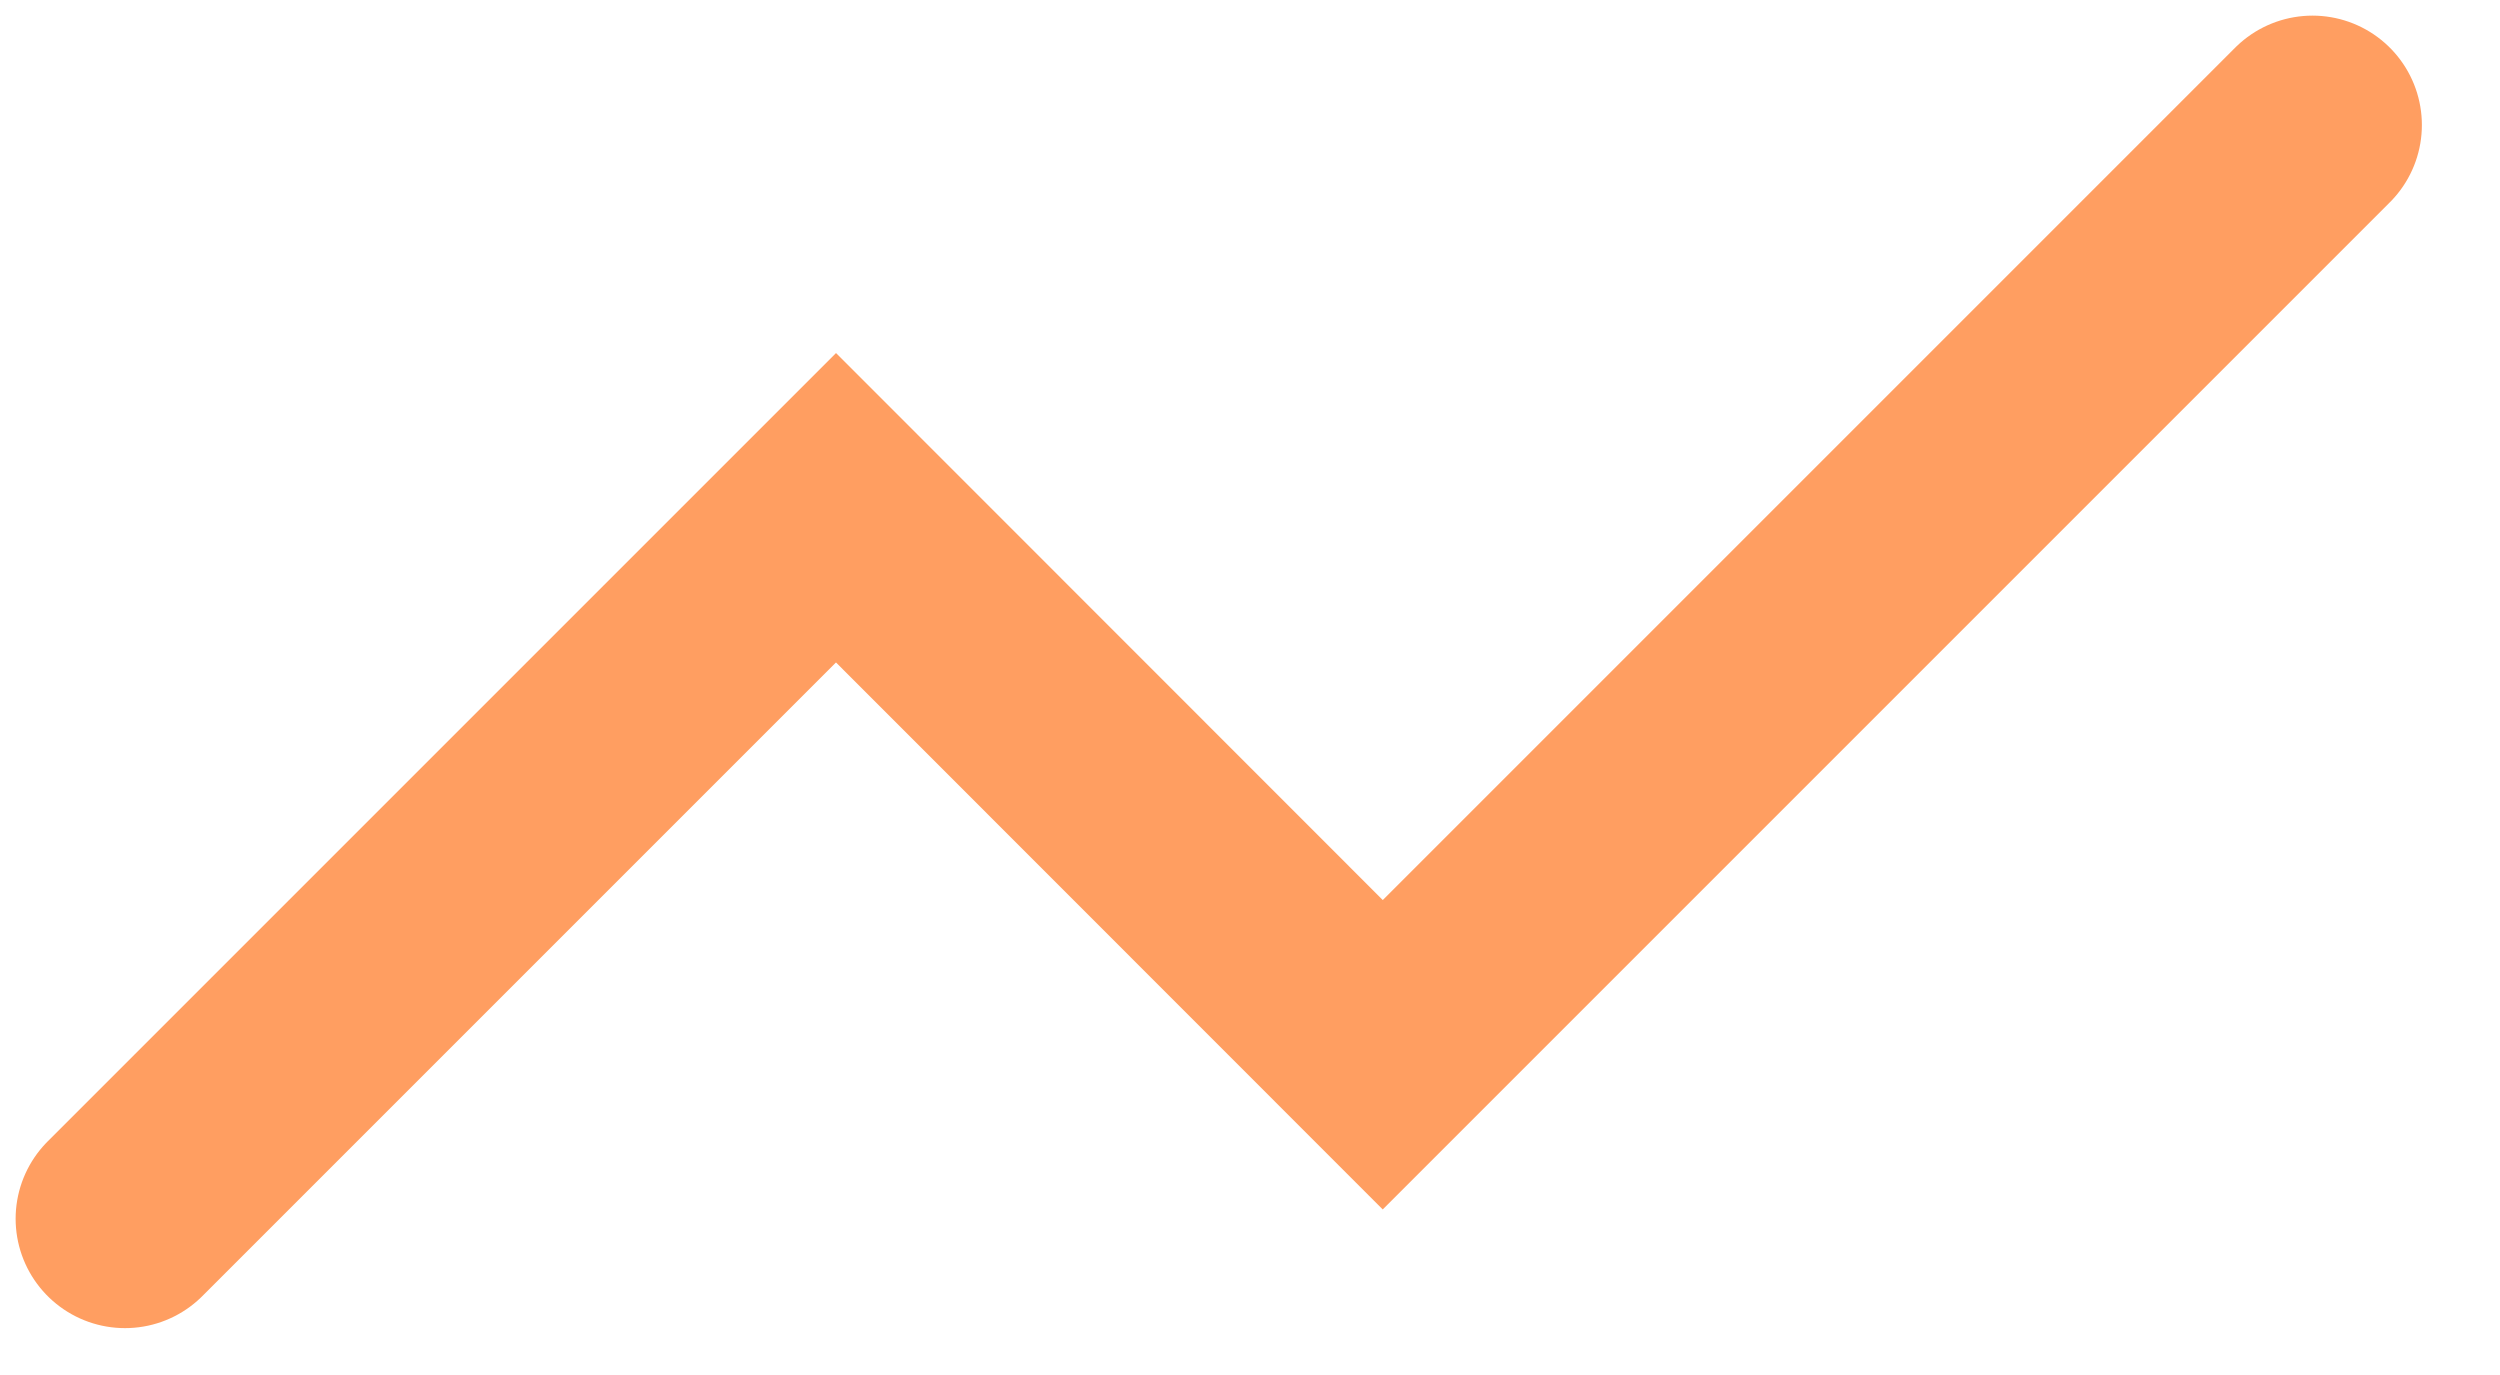 <?xml version="1.0" encoding="utf-8"?>
<svg xmlns="http://www.w3.org/2000/svg" fill="none" height="100%" overflow="visible" preserveAspectRatio="none" style="display: block;" viewBox="0 0 20 11" width="100%">
<path d="M18.5 1L11.062 8.438L6.688 4.062L1 9.75" id="Vector" stroke="#FF9E61" stroke-linecap="round" stroke-width="1.75"/>
</svg>